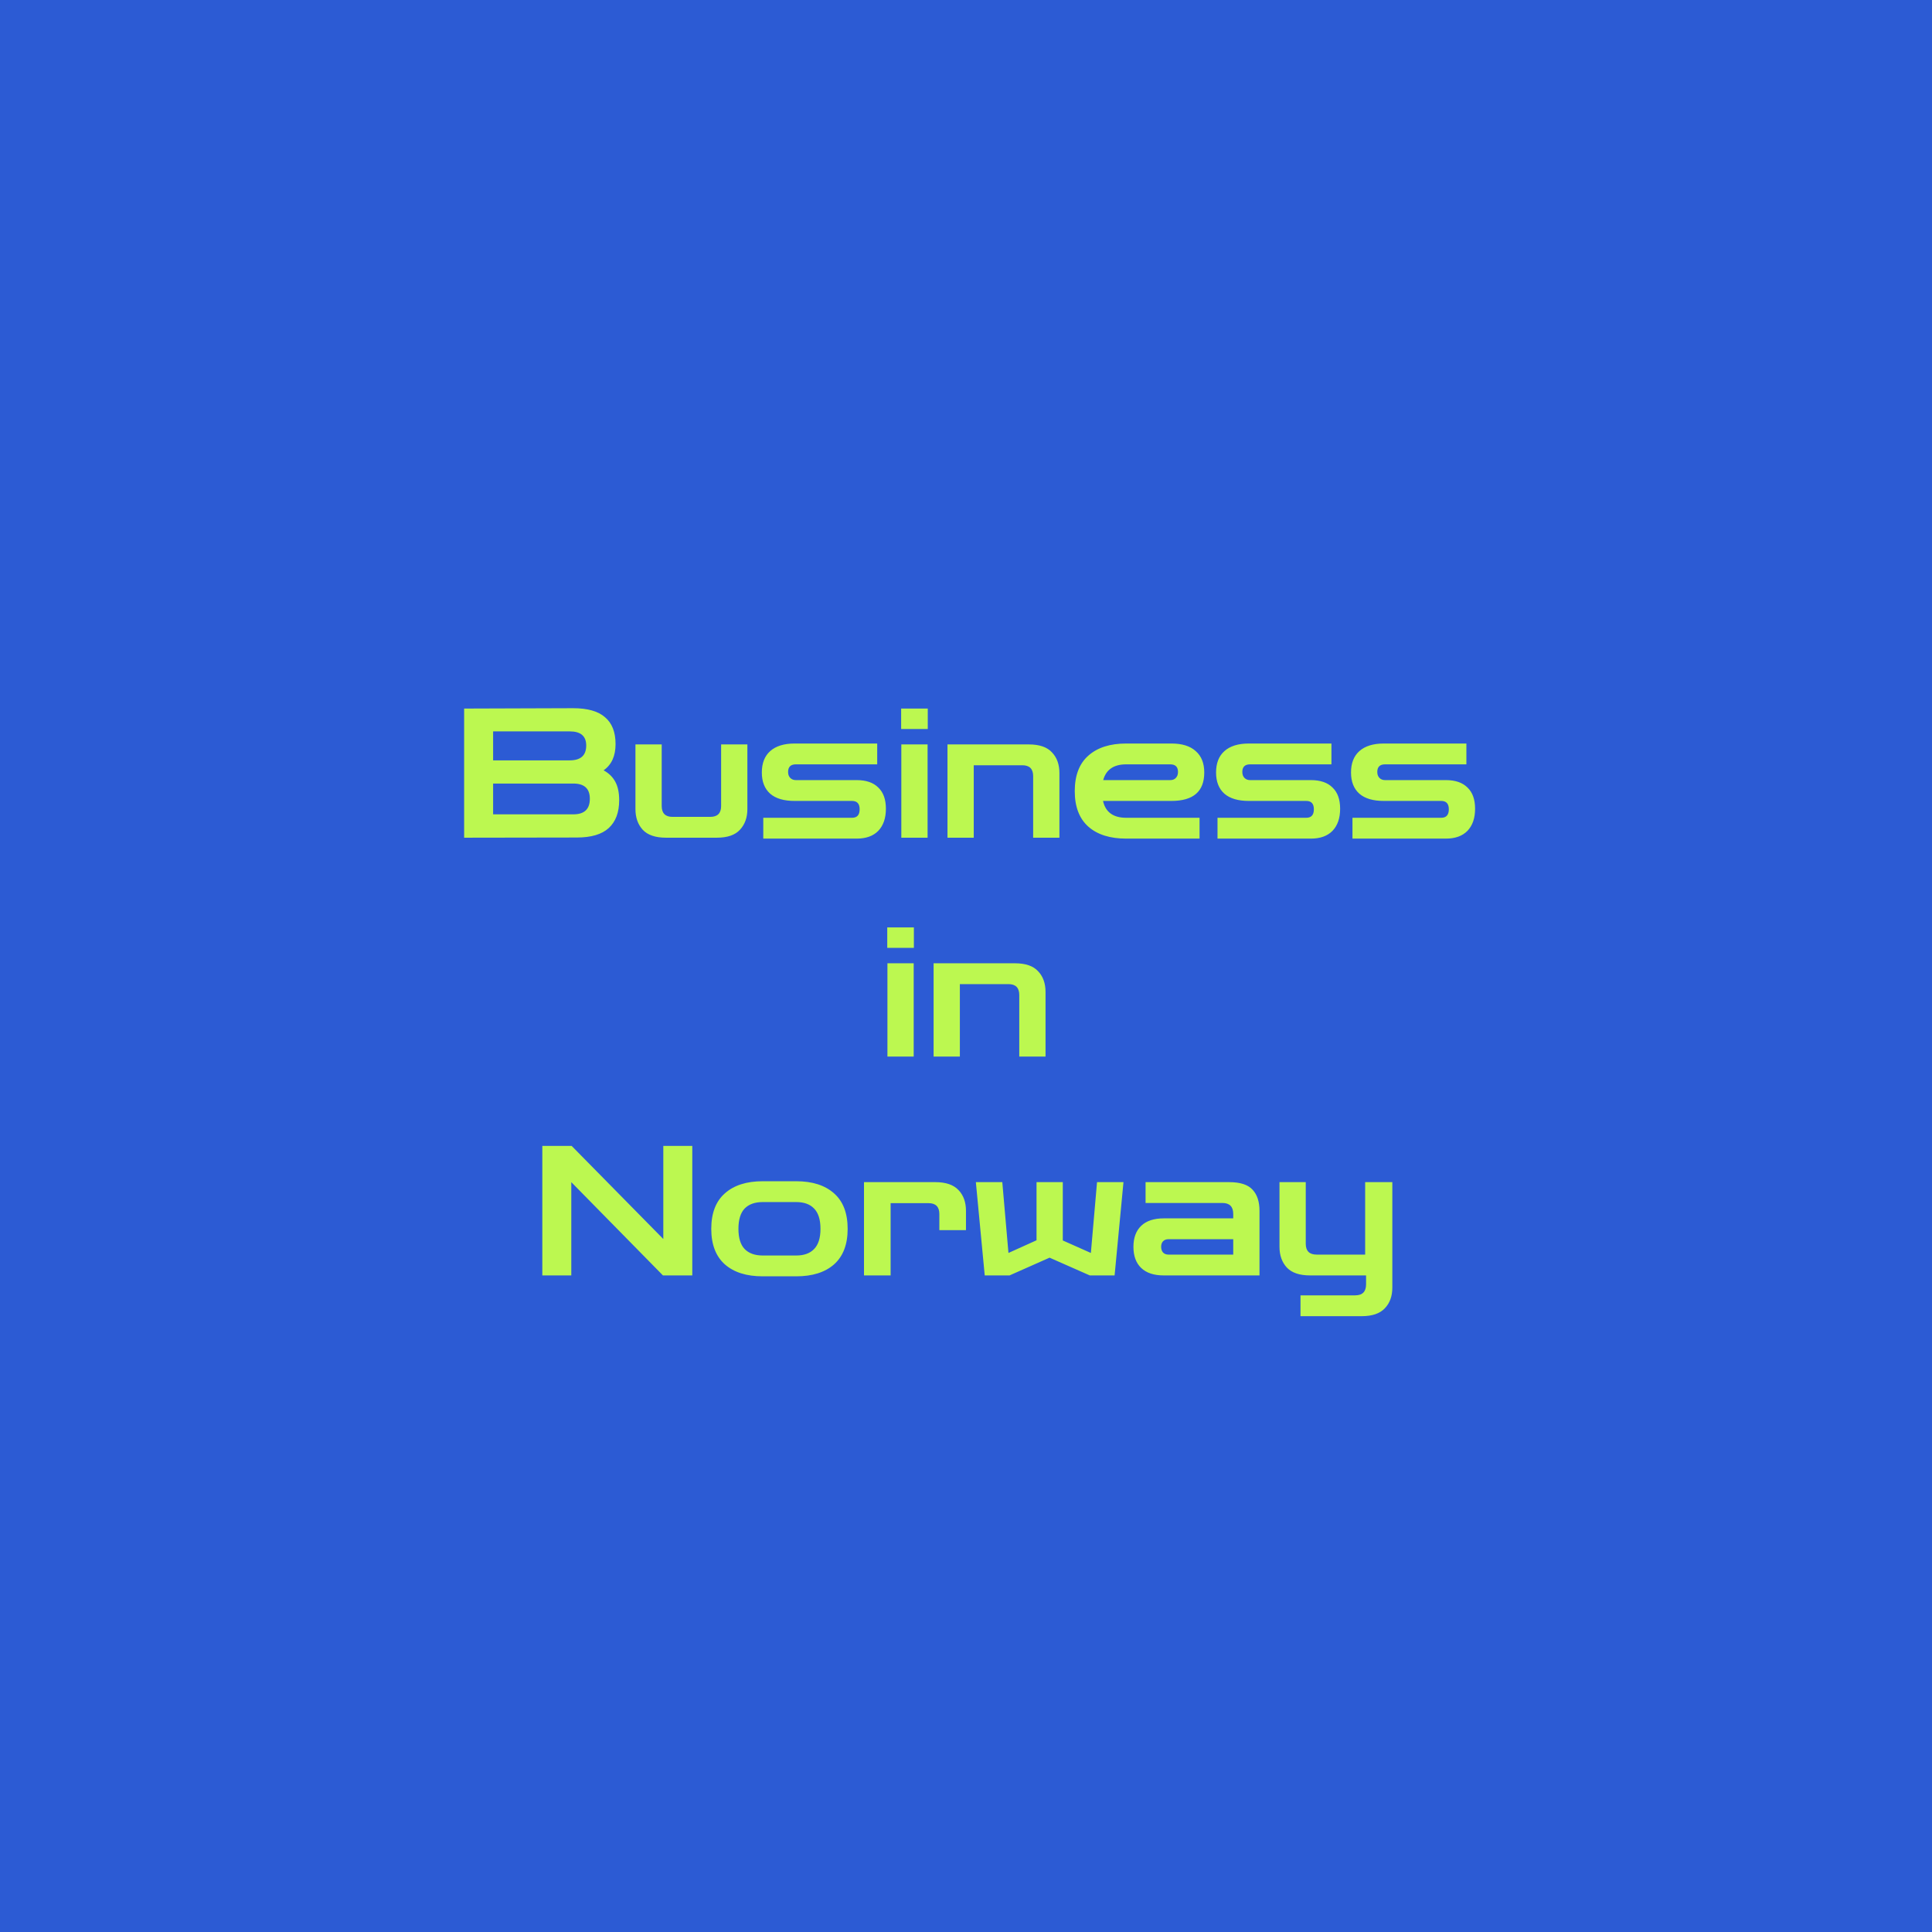 <?xml version="1.0" encoding="UTF-8"?> <svg xmlns="http://www.w3.org/2000/svg" width="512" height="512" viewBox="0 0 512 512" fill="none"><rect width="512" height="512" fill="#2C5BD4"></rect><path d="M123.001 222V187.776L151.897 187.68C155.705 187.68 158.521 188.48 160.345 190.08C162.201 191.648 163.129 194.016 163.129 197.184C163.129 200.352 162.073 202.672 159.961 204.144C161.369 204.912 162.409 205.936 163.081 207.216C163.753 208.464 164.089 210.08 164.089 212.064C164.089 215.296 163.161 217.76 161.305 219.456C159.481 221.12 156.665 221.952 152.857 221.952L123.001 222ZM150.985 193.824H130.681V201.504H150.985C153.897 201.504 155.353 200.192 155.353 197.568C155.353 195.072 153.897 193.824 150.985 193.824ZM151.945 207.648H130.681V215.808H151.945C154.857 215.808 156.313 214.432 156.313 211.68C156.313 208.992 154.857 207.648 151.945 207.648ZM176.512 222C173.696 222 171.632 221.296 170.32 219.888C169.04 218.48 168.4 216.656 168.4 214.416V197.28H175.36V213.6C175.36 215.52 176.32 216.48 178.24 216.48H188.224C190.144 216.48 191.104 215.52 191.104 213.6V197.28H198.064V214.416C198.064 216.656 197.408 218.48 196.096 219.888C194.816 221.296 192.768 222 189.952 222H176.512ZM202.277 222.24V216.72H225.797C227.141 216.72 227.813 215.968 227.813 214.464C227.813 212.992 227.141 212.256 225.797 212.256H210.581C207.733 212.256 205.573 211.616 204.101 210.336C202.629 209.024 201.893 207.152 201.893 204.72C201.893 202.256 202.629 200.368 204.101 199.056C205.605 197.712 207.765 197.04 210.581 197.04H232.469V202.56H210.917C209.541 202.56 208.853 203.232 208.853 204.576C208.853 205.248 209.045 205.776 209.429 206.16C209.813 206.544 210.309 206.736 210.917 206.736H227.045C229.541 206.736 231.445 207.392 232.757 208.704C234.101 209.984 234.773 211.856 234.773 214.32C234.773 216.816 234.101 218.768 232.757 220.176C231.413 221.552 229.509 222.24 227.045 222.24H202.277ZM238.859 222V197.28H245.819V222H238.859ZM238.811 193.2V187.776H245.867V193.2H238.811ZM251.093 222V197.28H272.645C275.461 197.28 277.509 197.984 278.789 199.392C280.101 200.768 280.757 202.592 280.757 204.864V222H273.797V205.68C273.797 203.76 272.837 202.8 270.917 202.8H258.053V222H251.093ZM298.453 222.24C294.165 222.24 290.821 221.184 288.421 219.072C286.021 216.928 284.821 213.792 284.821 209.664C284.821 205.504 286.021 202.368 288.421 200.256C290.821 198.112 294.165 197.04 298.453 197.04H310.453C313.269 197.04 315.413 197.712 316.885 199.056C318.389 200.368 319.141 202.256 319.141 204.72C319.141 209.744 316.245 212.256 310.453 212.256H292.309C292.981 215.232 295.029 216.72 298.453 216.72H317.893V222.24H298.453ZM298.453 202.56C295.157 202.56 293.125 203.952 292.357 206.736H310.117C310.757 206.736 311.253 206.544 311.605 206.16C311.989 205.776 312.181 205.248 312.181 204.576C312.181 203.232 311.493 202.56 310.117 202.56H298.453ZM322.652 222.24V216.72H346.172C347.516 216.72 348.188 215.968 348.188 214.464C348.188 212.992 347.516 212.256 346.172 212.256H330.956C328.108 212.256 325.948 211.616 324.476 210.336C323.004 209.024 322.268 207.152 322.268 204.72C322.268 202.256 323.004 200.368 324.476 199.056C325.98 197.712 328.14 197.04 330.956 197.04H352.844V202.56H331.292C329.916 202.56 329.228 203.232 329.228 204.576C329.228 205.248 329.42 205.776 329.804 206.16C330.188 206.544 330.684 206.736 331.292 206.736H347.42C349.916 206.736 351.82 207.392 353.132 208.704C354.476 209.984 355.148 211.856 355.148 214.32C355.148 216.816 354.476 218.768 353.132 220.176C351.788 221.552 349.884 222.24 347.42 222.24H322.652ZM358.418 222.24V216.72H381.938C383.282 216.72 383.954 215.968 383.954 214.464C383.954 212.992 383.282 212.256 381.938 212.256H366.722C363.874 212.256 361.714 211.616 360.242 210.336C358.77 209.024 358.034 207.152 358.034 204.72C358.034 202.256 358.77 200.368 360.242 199.056C361.746 197.712 363.906 197.04 366.722 197.04H388.61V202.56H367.058C365.682 202.56 364.994 203.232 364.994 204.576C364.994 205.248 365.186 205.776 365.57 206.16C365.954 206.544 366.45 206.736 367.058 206.736H383.186C385.682 206.736 387.586 207.392 388.898 208.704C390.242 209.984 390.914 211.856 390.914 214.32C390.914 216.816 390.242 218.768 388.898 220.176C387.554 221.552 385.65 222.24 383.186 222.24H358.418ZM235.179 280V255.28H242.139V280H235.179ZM235.131 251.2V245.776H242.187V251.2H235.131ZM247.413 280V255.28H268.965C271.781 255.28 273.829 255.984 275.109 257.392C276.421 258.768 277.077 260.592 277.077 262.864V280H270.117V263.68C270.117 261.76 269.157 260.8 267.237 260.8H254.373V280H247.413ZM143.719 338V303.68H151.495L175.783 328.352V303.68H183.463V338H175.687L151.399 313.28V338H143.719ZM202.125 338.24C197.837 338.24 194.493 337.184 192.093 335.072C189.693 332.928 188.493 329.792 188.493 325.664C188.493 321.504 189.693 318.368 192.093 316.256C194.493 314.112 197.837 313.04 202.125 313.04H211.005C215.293 313.04 218.637 314.112 221.037 316.256C223.437 318.368 224.637 321.504 224.637 325.664C224.637 329.792 223.437 332.928 221.037 335.072C218.637 337.184 215.293 338.24 211.005 338.24H202.125ZM202.125 332.72H211.005C213.085 332.72 214.669 332.144 215.757 330.992C216.877 329.84 217.437 328.064 217.437 325.664C217.437 323.232 216.877 321.44 215.757 320.288C214.669 319.136 213.085 318.56 211.005 318.56H202.125C200.045 318.56 198.445 319.136 197.325 320.288C196.237 321.44 195.693 323.232 195.693 325.664C195.693 328.064 196.237 329.84 197.325 330.992C198.445 332.144 200.045 332.72 202.125 332.72ZM228.968 338V313.28H247.88C250.664 313.28 252.712 313.984 254.024 315.392C255.336 316.768 255.992 318.592 255.992 320.864V326H248.936V321.728C248.936 319.808 247.976 318.848 246.056 318.848H236.024V338H228.968ZM260.964 338L258.612 313.28H265.62L267.252 332.048L274.692 328.688V313.28H281.652V328.736L289.092 332.048L290.724 313.28H297.732L295.38 338H288.804L278.148 333.296L267.54 338H260.964ZM308.388 338C305.796 338 303.812 337.344 302.436 336.032C301.06 334.72 300.372 332.848 300.372 330.416C300.372 328.016 301.06 326.16 302.436 324.848C303.812 323.536 305.796 322.88 308.388 322.88H326.82V321.728C326.82 319.776 325.86 318.8 323.94 318.8H303.588V313.28H325.764C328.676 313.28 330.74 313.952 331.956 315.296C333.172 316.608 333.78 318.464 333.78 320.864V338H308.388ZM309.636 332.48H326.82V328.4H309.636C309.028 328.4 308.548 328.592 308.196 328.976C307.876 329.328 307.716 329.808 307.716 330.416C307.716 331.024 307.876 331.52 308.196 331.904C308.548 332.288 309.028 332.48 309.636 332.48ZM344.646 348.8V343.28H359.142C361.062 343.28 362.022 342.304 362.022 340.352V338H347.19C344.374 338 342.31 337.296 340.998 335.888C339.718 334.48 339.078 332.656 339.078 330.416V313.28H346.038V329.6C346.038 331.52 346.998 332.48 348.918 332.48H361.781V313.28H368.982V341.216C368.982 343.488 368.326 345.312 367.014 346.688C365.702 348.096 363.654 348.8 360.87 348.8H344.646Z" fill="#BCF850"></path></svg> 